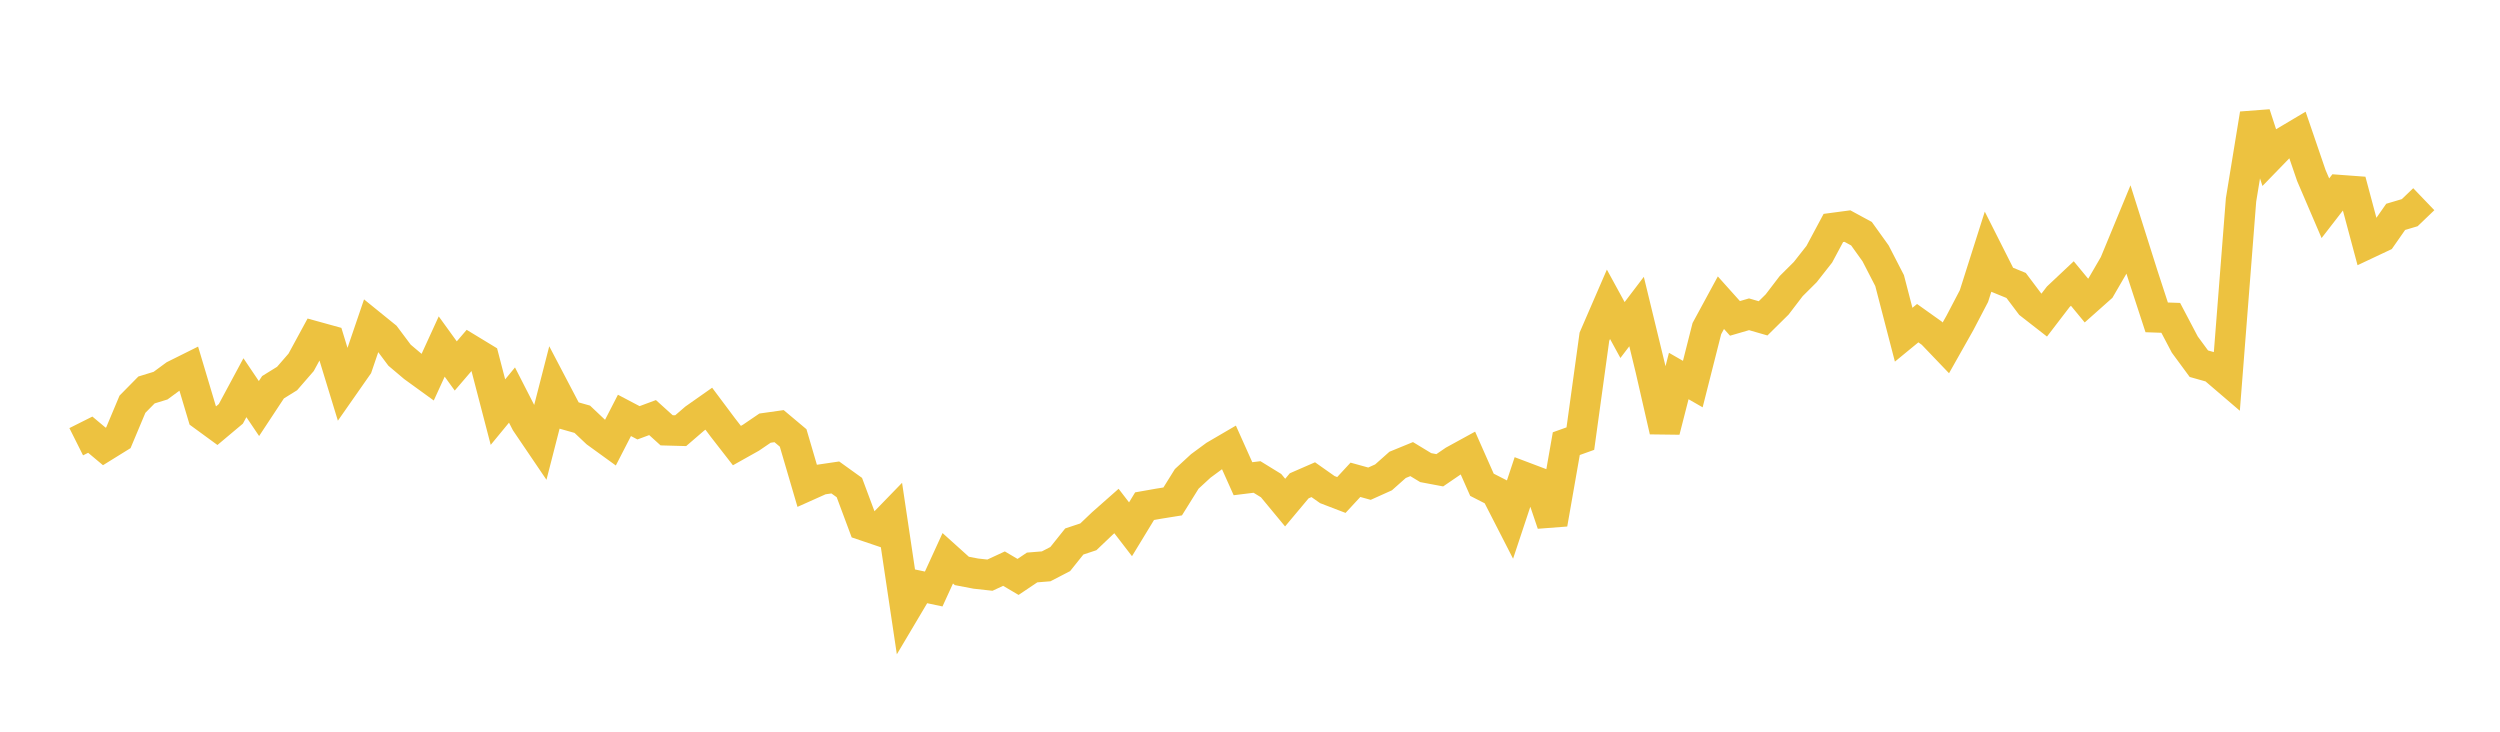 <svg width="164" height="48" xmlns="http://www.w3.org/2000/svg" xmlns:xlink="http://www.w3.org/1999/xlink"><path fill="none" stroke="rgb(237,194,64)" stroke-width="2" d="M5,28.977L5.922,28.515L6.844,29.287L7.766,28.716L8.689,26.517L9.611,25.581L10.533,25.298L11.455,24.62L12.377,24.161L13.299,27.248L14.222,27.922L15.144,27.148L16.066,25.433L16.988,26.801L17.91,25.403L18.832,24.832L19.754,23.77L20.677,22.071L21.599,22.326L22.521,25.342L23.443,24.023L24.365,21.319L25.287,22.066L26.21,23.3L27.132,24.079L28.054,24.747L28.976,22.732L29.898,24.007L30.82,22.932L31.743,23.493L32.665,27.035L33.587,25.915L34.509,27.717L35.431,29.077L36.353,25.483L37.275,27.242L38.198,27.503L39.12,28.375L40.042,29.043L40.964,27.25L41.886,27.735L42.808,27.393L43.731,28.228L44.653,28.253L45.575,27.459L46.497,26.811L47.419,28.044L48.341,29.23L49.263,28.713L50.186,28.085L51.108,27.955L52.03,28.729L52.952,31.87L53.874,31.457L54.796,31.321L55.719,31.984L56.641,34.458L57.563,34.77L58.485,33.82L59.407,39.996L60.329,38.443L61.251,38.639L62.174,36.623L63.096,37.453L64.018,37.629L64.94,37.73L65.862,37.302L66.784,37.846L67.707,37.226L68.629,37.152L69.551,36.674L70.473,35.522L71.395,35.216L72.317,34.338L73.24,33.523L74.162,34.721L75.084,33.205L76.006,33.042L76.928,32.894L77.85,31.414L78.772,30.564L79.695,29.884L80.617,29.345L81.539,31.404L82.461,31.29L83.383,31.857L84.305,32.971L85.228,31.869L86.15,31.467L87.072,32.117L87.994,32.471L88.916,31.475L89.838,31.73L90.76,31.315L91.683,30.495L92.605,30.117L93.527,30.676L94.449,30.85L95.371,30.22L96.293,29.715L97.216,31.801L98.138,32.272L99.06,34.072L99.982,31.295L100.904,31.644L101.826,34.367L102.749,29.103L103.671,28.773L104.593,22.09L105.515,19.962L106.437,21.65L107.359,20.438L108.281,24.238L109.204,28.272L110.126,24.666L111.048,25.196L111.97,21.557L112.892,19.857L113.814,20.886L114.737,20.617L115.659,20.883L116.581,19.973L117.503,18.767L118.425,17.849L119.347,16.676L120.269,14.954L121.192,14.831L122.114,15.332L123.036,16.617L123.958,18.406L124.88,21.957L125.802,21.2L126.725,21.857L127.647,22.82L128.569,21.186L129.491,19.423L130.413,16.521L131.335,18.348L132.257,18.725L133.18,19.951L134.102,20.67L135.024,19.466L135.946,18.599L136.868,19.716L137.79,18.896L138.713,17.307L139.635,15.077L140.557,17.993L141.479,20.819L142.401,20.851L143.323,22.604L144.246,23.859L145.168,24.119L146.09,24.908L147.012,13.114L147.934,7.475L148.856,10.313L149.778,9.363L150.701,8.815L151.623,11.511L152.545,13.661L153.467,12.469L154.389,12.537L155.311,15.983L156.234,15.548L157.156,14.226L158.078,13.952L159,13.068"></path></svg>